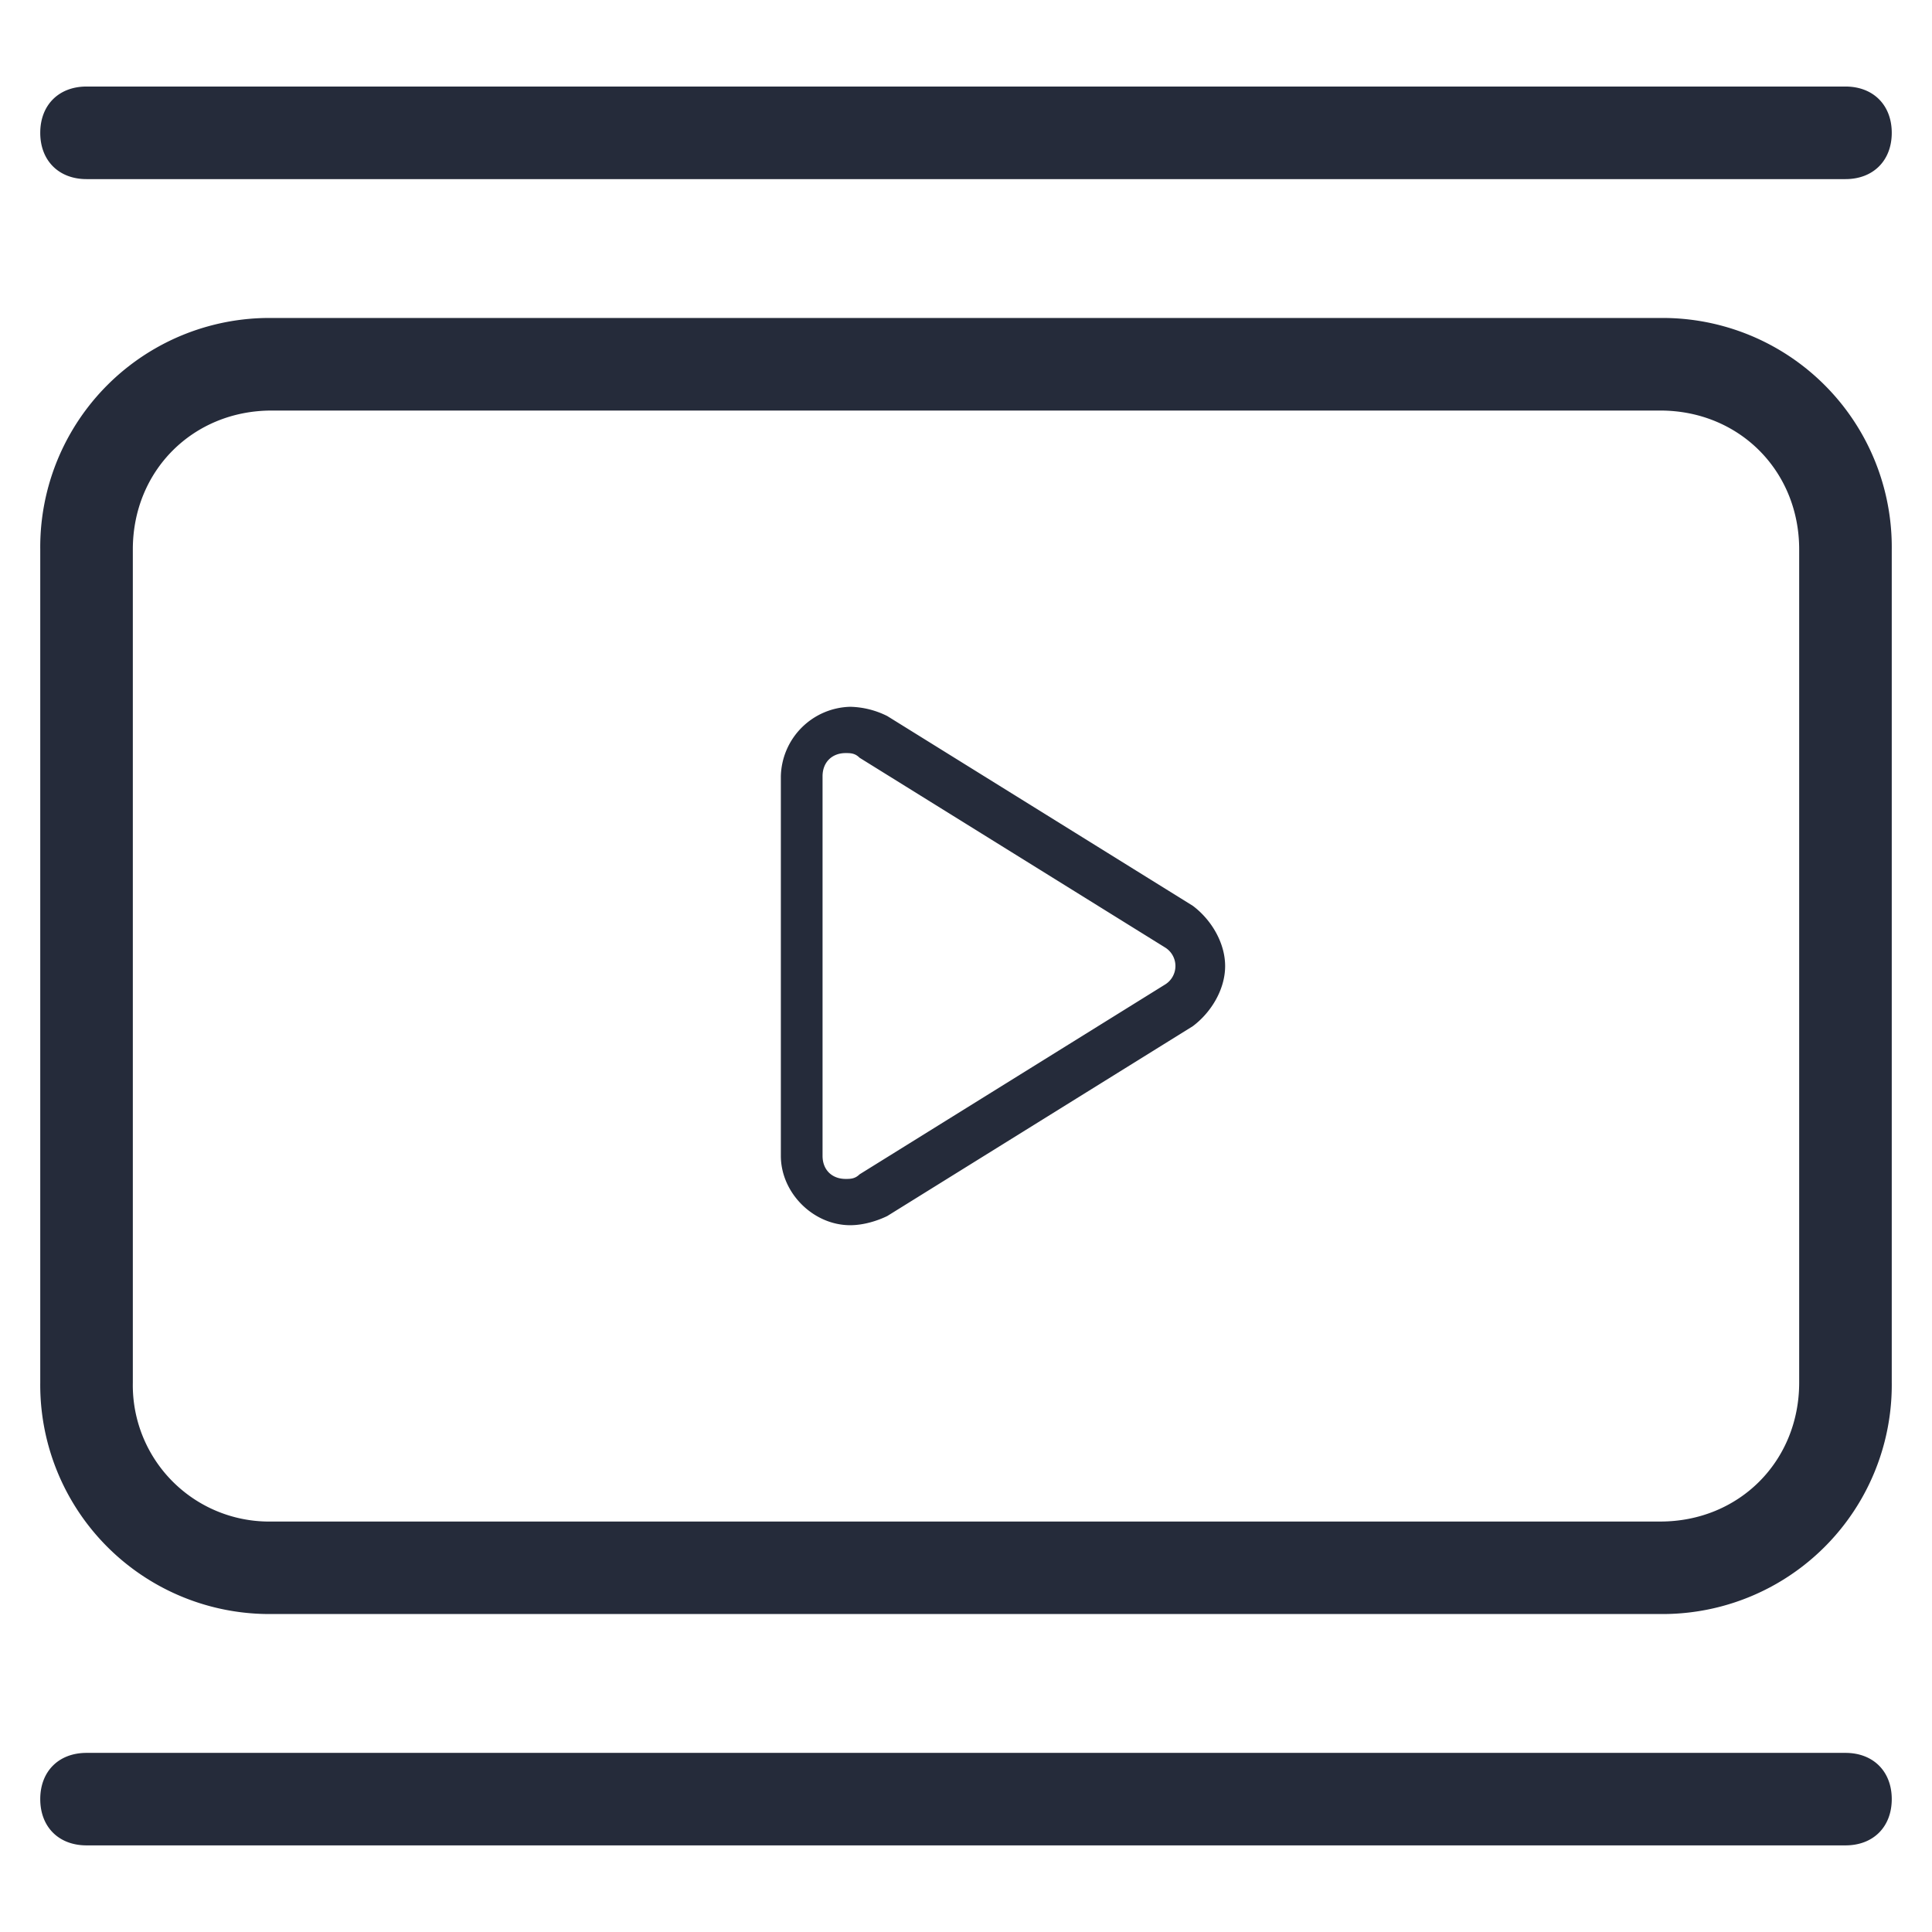 <?xml version="1.0" standalone="no"?><!DOCTYPE svg PUBLIC "-//W3C//DTD SVG 1.1//EN" "http://www.w3.org/Graphics/SVG/1.1/DTD/svg11.dtd"><svg t="1768193535496" class="icon" viewBox="0 0 1024 1024" version="1.1" xmlns="http://www.w3.org/2000/svg" p-id="7024" xmlns:xlink="http://www.w3.org/1999/xlink" width="200" height="200"><path d="M45.867 94.933h932.267c14.72 0 24.533-9.813 24.533-24.533s-9.813-24.533-24.533-24.533h-932.267c-14.72 0-24.533 9.813-24.533 24.533s9.813 24.533 24.533 24.533z m932.267 834.133h-932.267c-14.72 0-24.533 9.771-24.533 24.491 0 14.763 9.813 24.533 24.533 24.533h932.267c14.72 0 24.533-9.771 24.533-24.533 0-14.677-9.813-24.491-24.533-24.491z m-98.133-760.533h-736a121.472 121.472 0 0 0-122.667 122.667v441.6a121.472 121.472 0 0 0 122.667 122.667h736a121.472 121.472 0 0 0 122.667-122.667v-441.6a121.472 121.472 0 0 0-122.667-122.667z m73.6 564.267c0 41.728-31.872 73.643-73.6 73.643h-736a72.277 72.277 0 0 1-73.6-73.643v-441.6c0-41.728 31.915-73.6 73.6-73.6h736c41.728 0 73.6 31.915 73.6 73.6v441.6z m-321.408-252.715l-161.92-100.565a45.995 45.995 0 0 0-19.627-4.907 37.717 37.717 0 0 0-36.779 36.821v201.173c0 19.627 17.152 36.779 36.779 36.779 7.339 0 14.72-2.475 19.627-4.864l161.92-100.608c9.813-7.339 17.152-19.584 17.152-31.872s-7.296-24.576-17.152-31.957z m-14.677 41.728l-161.92 100.608c-2.475 2.432-4.907 2.432-7.381 2.432-7.339 0-12.245-4.864-12.245-12.245v-201.173c0-7.339 4.907-12.288 12.245-12.288 2.475 0 4.907 0 7.381 2.475l161.92 100.565a11.52 11.52 0 0 1 0 19.627z" fill="#252B3A" p-id="7025"></path></svg>
